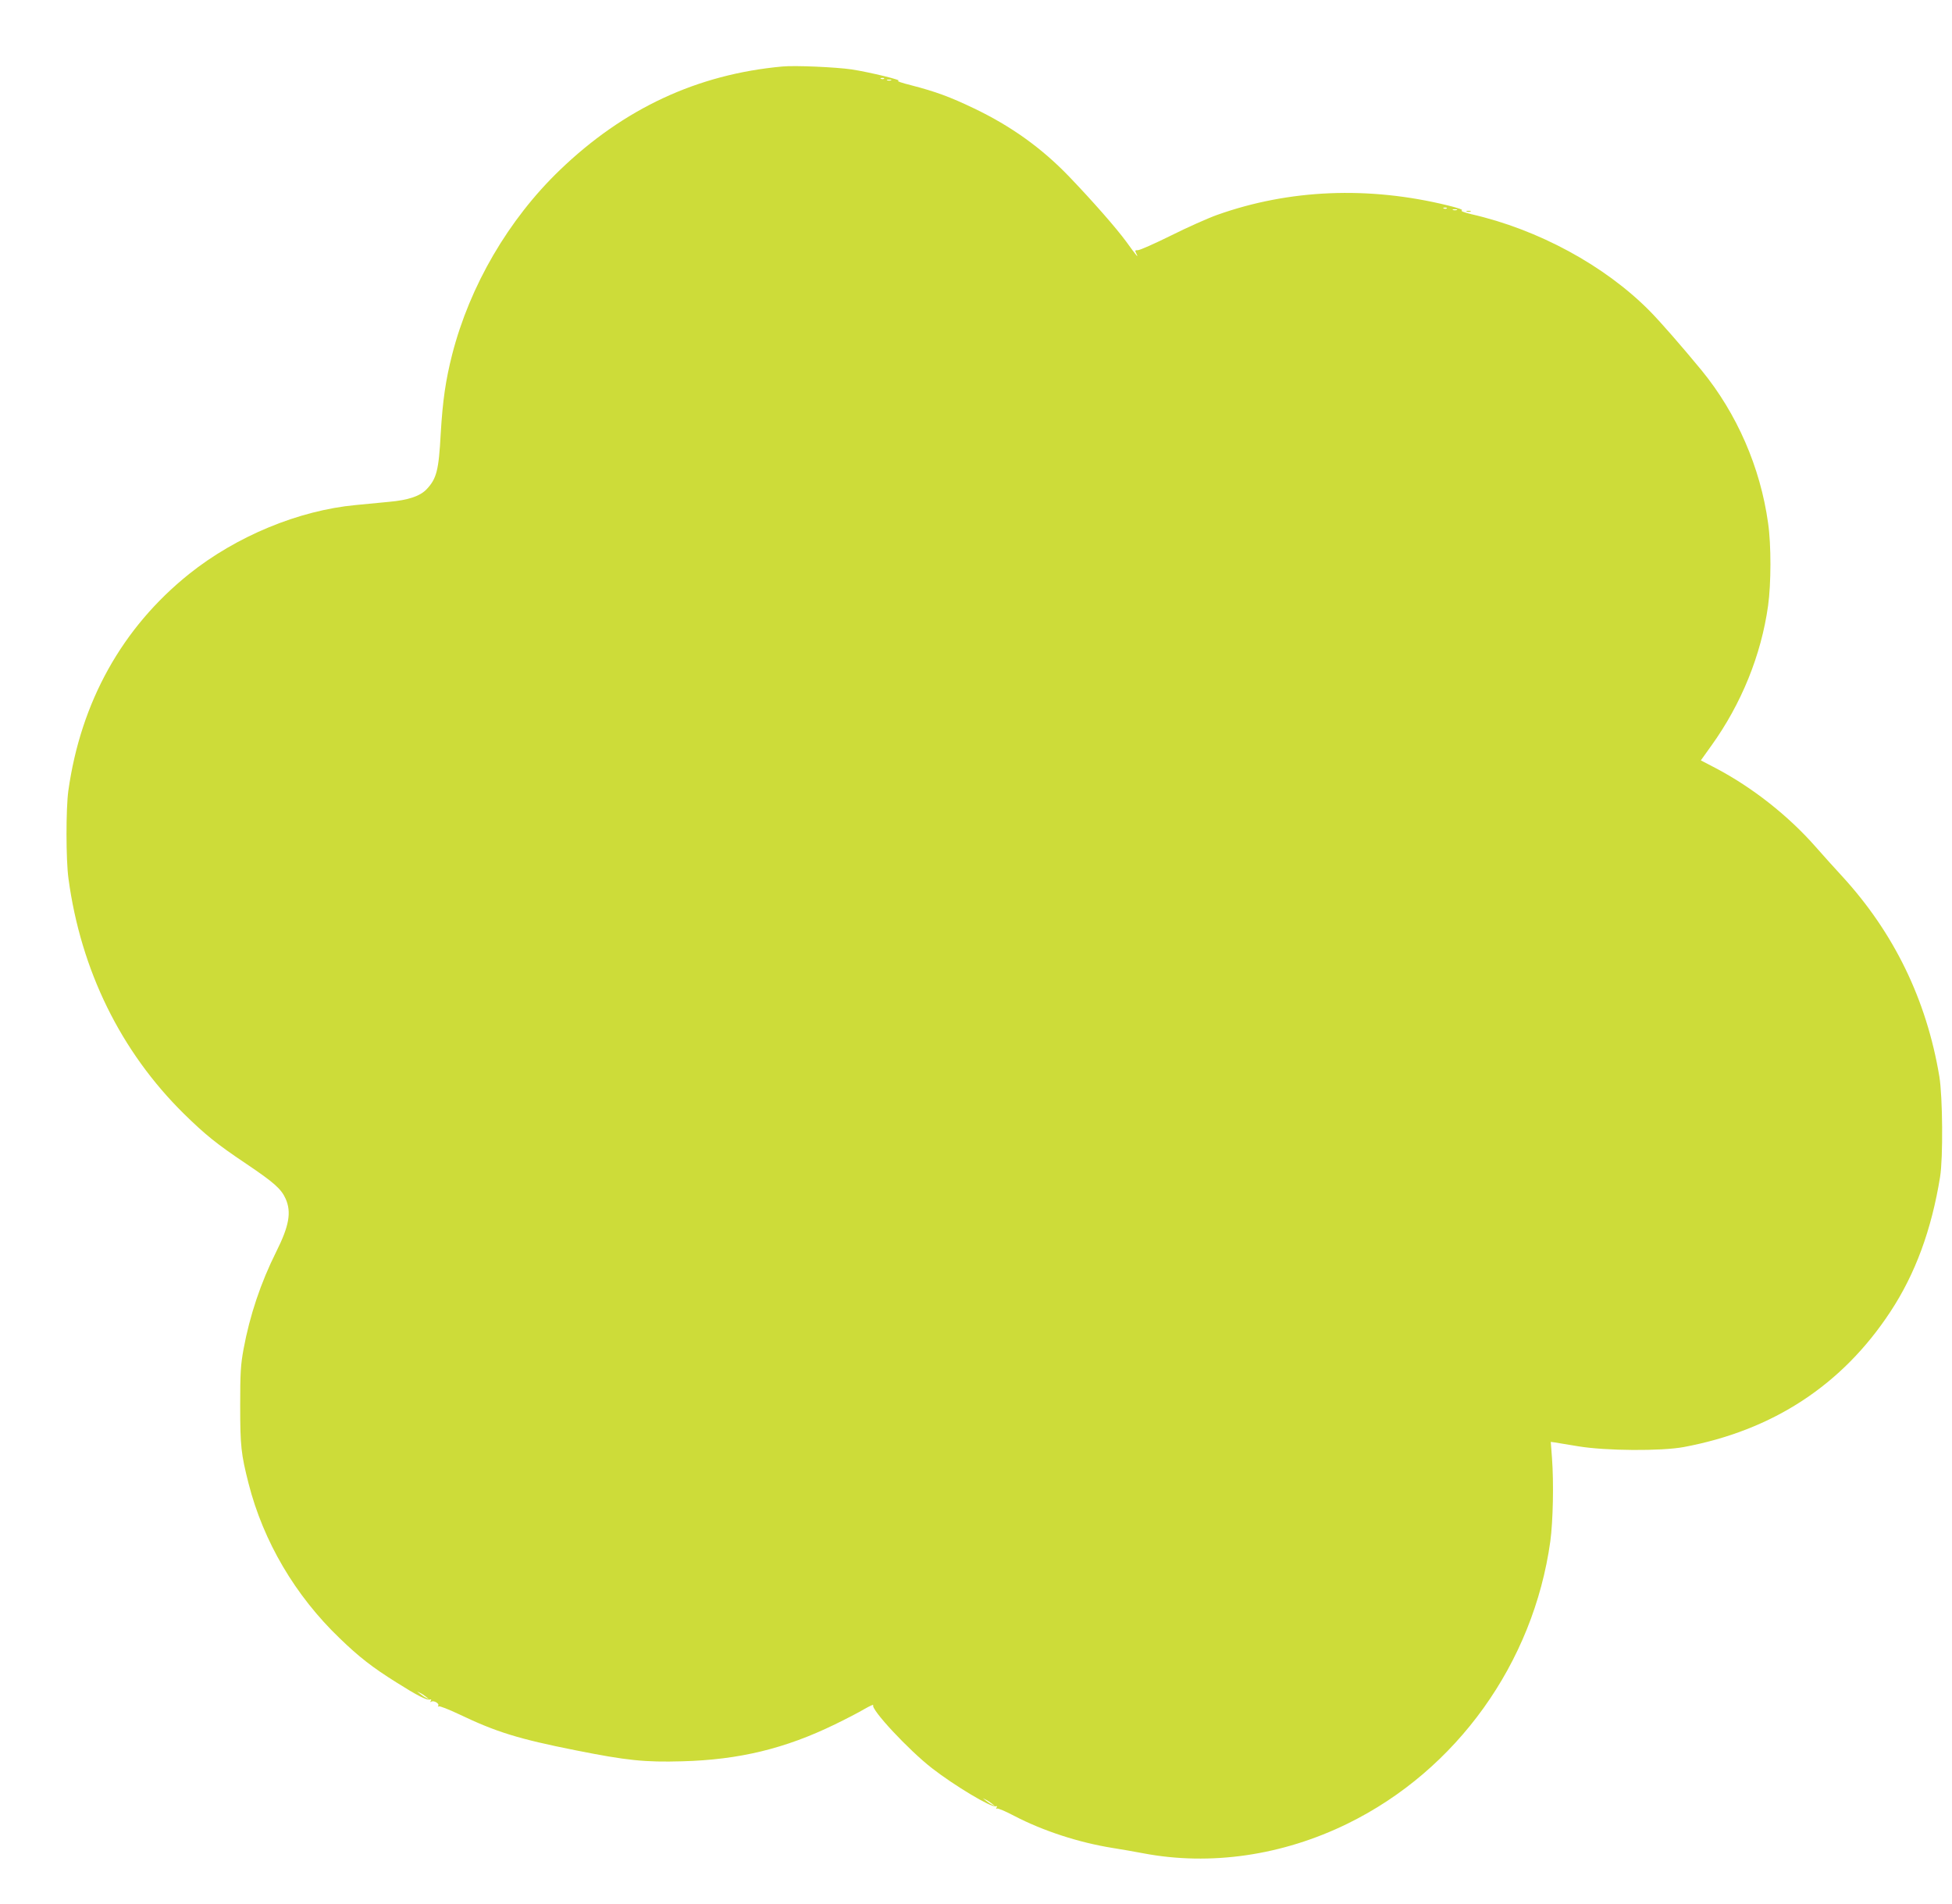 <?xml version="1.0" standalone="no"?>
<!DOCTYPE svg PUBLIC "-//W3C//DTD SVG 20010904//EN"
 "http://www.w3.org/TR/2001/REC-SVG-20010904/DTD/svg10.dtd">
<svg version="1.0" xmlns="http://www.w3.org/2000/svg"
 width="1280pt" height="1248pt" viewBox="0 0 1280 1248"
 preserveAspectRatio="xMidYMid meet">
<g transform="translate(0,1248) scale(0.1,-0.1)"
fill="#cddc39" stroke="none">
<path d="M5130 12044 c-558 -51 -1039 -275 -1459 -679 -337 -324 -590 -758
-706 -1209 -43 -170 -62 -300 -75 -518 -13 -243 -27 -296 -93 -366 -43 -45
-121 -71 -246 -82 -58 -6 -157 -15 -218 -21 -375 -35 -784 -205 -1093 -452
-439 -352 -710 -838 -792 -1422 -16 -117 -16 -453 1 -575 81 -601 343 -1134
757 -1542 142 -139 215 -198 409 -328 181 -122 229 -164 258 -229 39 -88 23
-178 -61 -346 -102 -204 -174 -418 -215 -640 -19 -104 -22 -154 -22 -370 0
-267 6 -318 55 -511 97 -380 306 -735 597 -1014 127 -123 216 -192 371 -289
136 -86 202 -120 221 -113 9 3 11 0 6 -8 -5 -9 -4 -11 3 -6 16 10 54 -12 46
-26 -4 -6 -3 -8 3 -5 6 4 66 -20 134 -52 243 -116 387 -161 764 -236 336 -67
453 -79 699 -72 373 10 674 83 1001 242 72 35 159 80 194 101 35 20 61 32 57
25 -17 -27 232 -294 385 -413 148 -115 390 -260 418 -250 9 3 11 0 6 -8 -5 -8
-4 -11 2 -7 6 4 57 -18 114 -48 190 -99 425 -175 644 -210 55 -9 145 -24 201
-35 441 -84 914 -15 1342 195 714 350 1217 1052 1328 1850 18 134 23 384 11
546 l-8 106 23 -3 c13 -2 84 -14 158 -26 181 -30 543 -32 690 -5 585 109 1041
407 1357 889 162 246 269 536 325 883 20 125 17 524 -5 658 -84 503 -298 943
-638 1313 -46 50 -124 136 -172 191 -180 205 -416 391 -658 518 l-96 50 68 95
c198 275 328 596 373 919 20 144 21 398 0 542 -51 366 -204 717 -436 1001
-132 160 -268 316 -341 390 -294 297 -730 534 -1170 634 -49 12 -72 21 -61 25
11 3 -25 16 -91 32 -521 128 -1042 106 -1514 -62 -59 -21 -196 -82 -302 -135
-107 -53 -204 -96 -217 -96 -20 0 -21 -2 -11 -22 18 -35 3 -18 -66 78 -68 92
-215 260 -375 427 -180 187 -380 330 -622 446 -159 76 -251 110 -413 152 -60
15 -99 28 -85 29 38 2 -188 57 -306 75 -104 15 -370 27 -454 19z m667 -80 c-3
-3 -12 -4 -19 -1 -8 3 -5 6 6 6 11 1 17 -2 13 -5z m46 -11 c-7 -2 -19 -2 -25
0 -7 3 -2 5 12 5 14 0 19 -2 13 -5z m3644 -839 c-3 -3 -12 -4 -19 -1 -8 3 -5
6 6 6 11 1 17 -2 13 -5z m66 -11 c-7 -2 -19 -2 -25 0 -7 3 -2 5 12 5 14 0 19
-2 13 -5z m-6758 -9748 l20 -16 -20 10 c-11 5 -29 17 -40 26 l-20 16 20 -10
c11 -5 29 -17 40 -26z m3710 -700 l20 -16 -20 10 c-11 5 -29 17 -40 26 l-20
16 20 -10 c11 -5 29 -17 40 -26z"/>
<path d="M9618 11093 c6 -2 18 -2 25 0 6 3 1 5 -13 5 -14 0 -19 -2 -12 -5z"/>
</g>
</svg>
